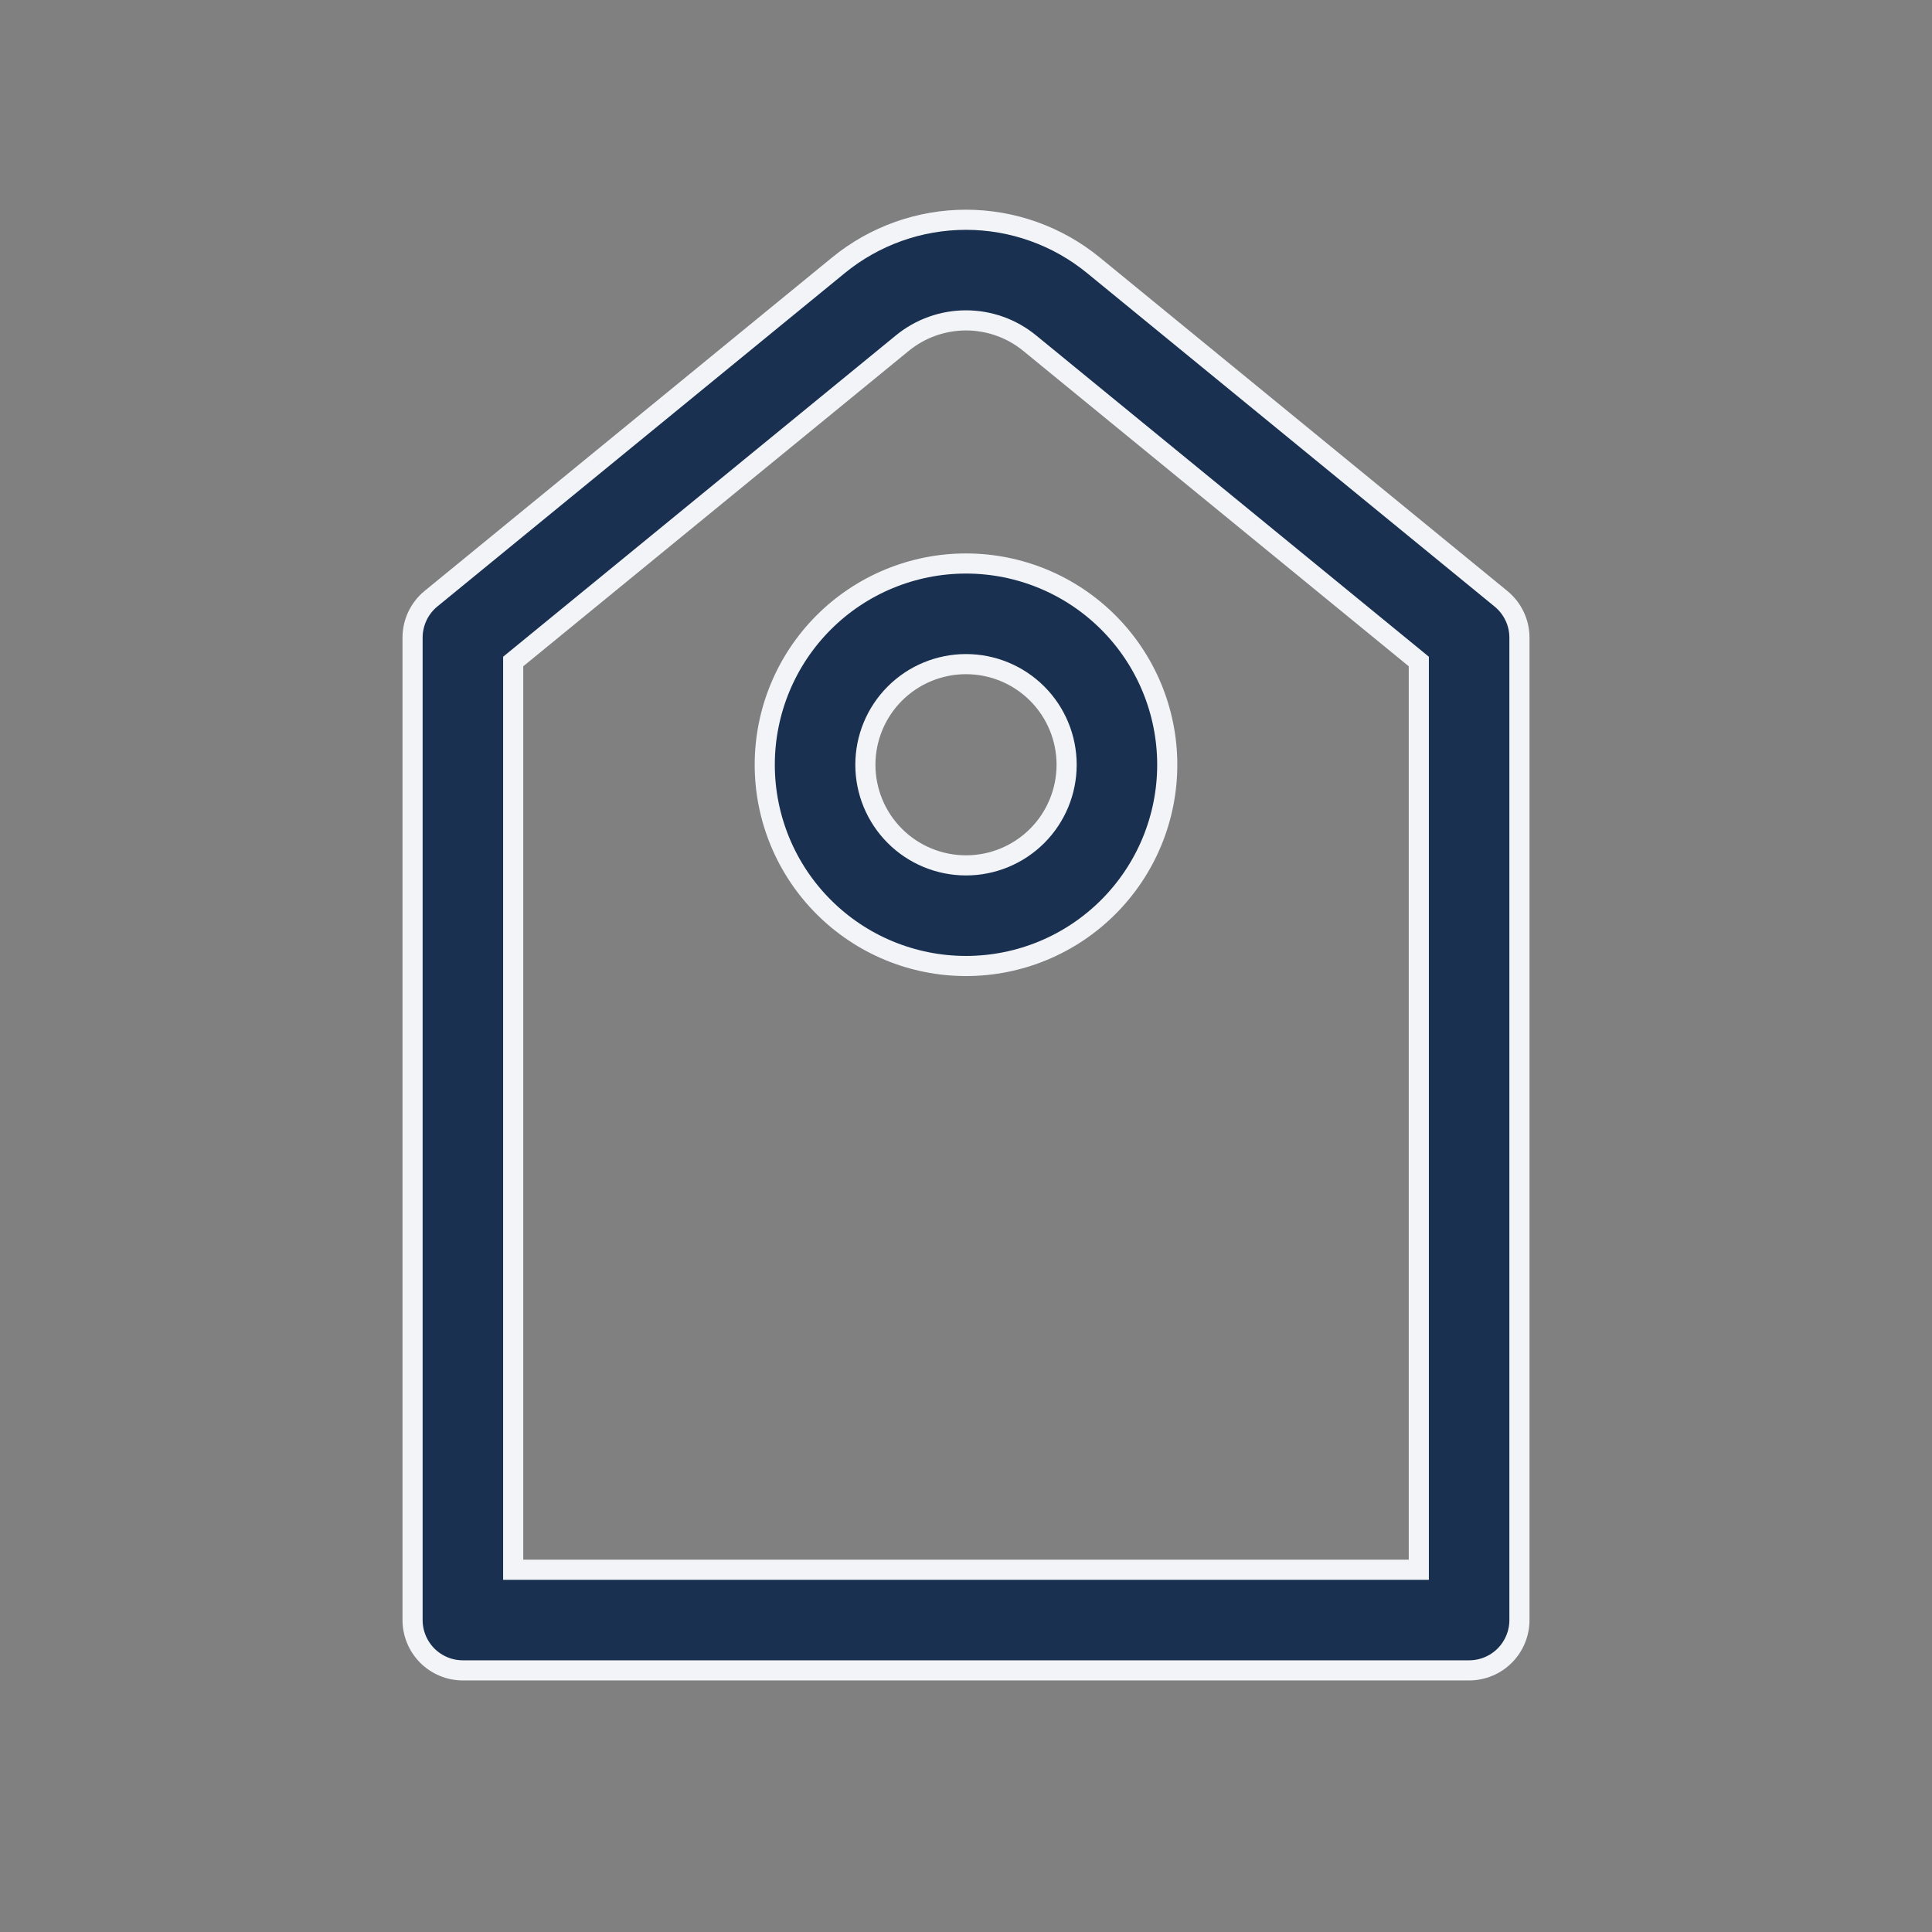 <svg width="48" height="48" viewBox="0 0 48 48" fill="none" xmlns="http://www.w3.org/2000/svg">
<rect x="0" y="0" width="48" height="48" fill="#808080" stroke="none"/>
<path d="M12.75 16.435V39H35.25V16.435L25.582 8.525C25.136 8.16 24.577 7.96 24 7.96C23.423 7.96 22.864 8.16 22.418 8.525L12.75 16.435ZM27.165 6.59L37.29 14.875C37.434 14.992 37.549 15.14 37.629 15.307C37.709 15.474 37.75 15.657 37.75 15.842V40.25C37.75 40.581 37.618 40.899 37.384 41.134C37.15 41.368 36.831 41.5 36.5 41.5H11.5C11.168 41.5 10.851 41.368 10.616 41.134C10.382 40.899 10.25 40.581 10.25 40.25V15.842C10.25 15.657 10.291 15.475 10.37 15.307C10.449 15.14 10.564 14.992 10.707 14.875L20.832 6.59C21.726 5.859 22.845 5.46 23.999 5.46C25.153 5.46 26.272 5.859 27.165 6.59Z" fill="#193050" stroke="#F3F4F8" stroke-width="0.5"/>
<path d="M24 21.5C24.663 21.5 25.299 21.237 25.768 20.768C26.237 20.299 26.5 19.663 26.5 19C26.5 18.337 26.237 17.701 25.768 17.232C25.299 16.763 24.663 16.5 24 16.5C23.337 16.5 22.701 16.763 22.232 17.232C21.763 17.701 21.5 18.337 21.5 19C21.5 19.663 21.763 20.299 22.232 20.768C22.701 21.237 23.337 21.5 24 21.5ZM24 24C22.674 24 21.402 23.473 20.465 22.535C19.527 21.598 19 20.326 19 19C19 17.674 19.527 16.402 20.465 15.464C21.402 14.527 22.674 14 24 14C25.326 14 26.598 14.527 27.535 15.464C28.473 16.402 29 17.674 29 19C29 20.326 28.473 21.598 27.535 22.535C26.598 23.473 25.326 24 24 24Z" fill="#193050" stroke="#F3F4F8" stroke-width="0.5"/>
</svg>

